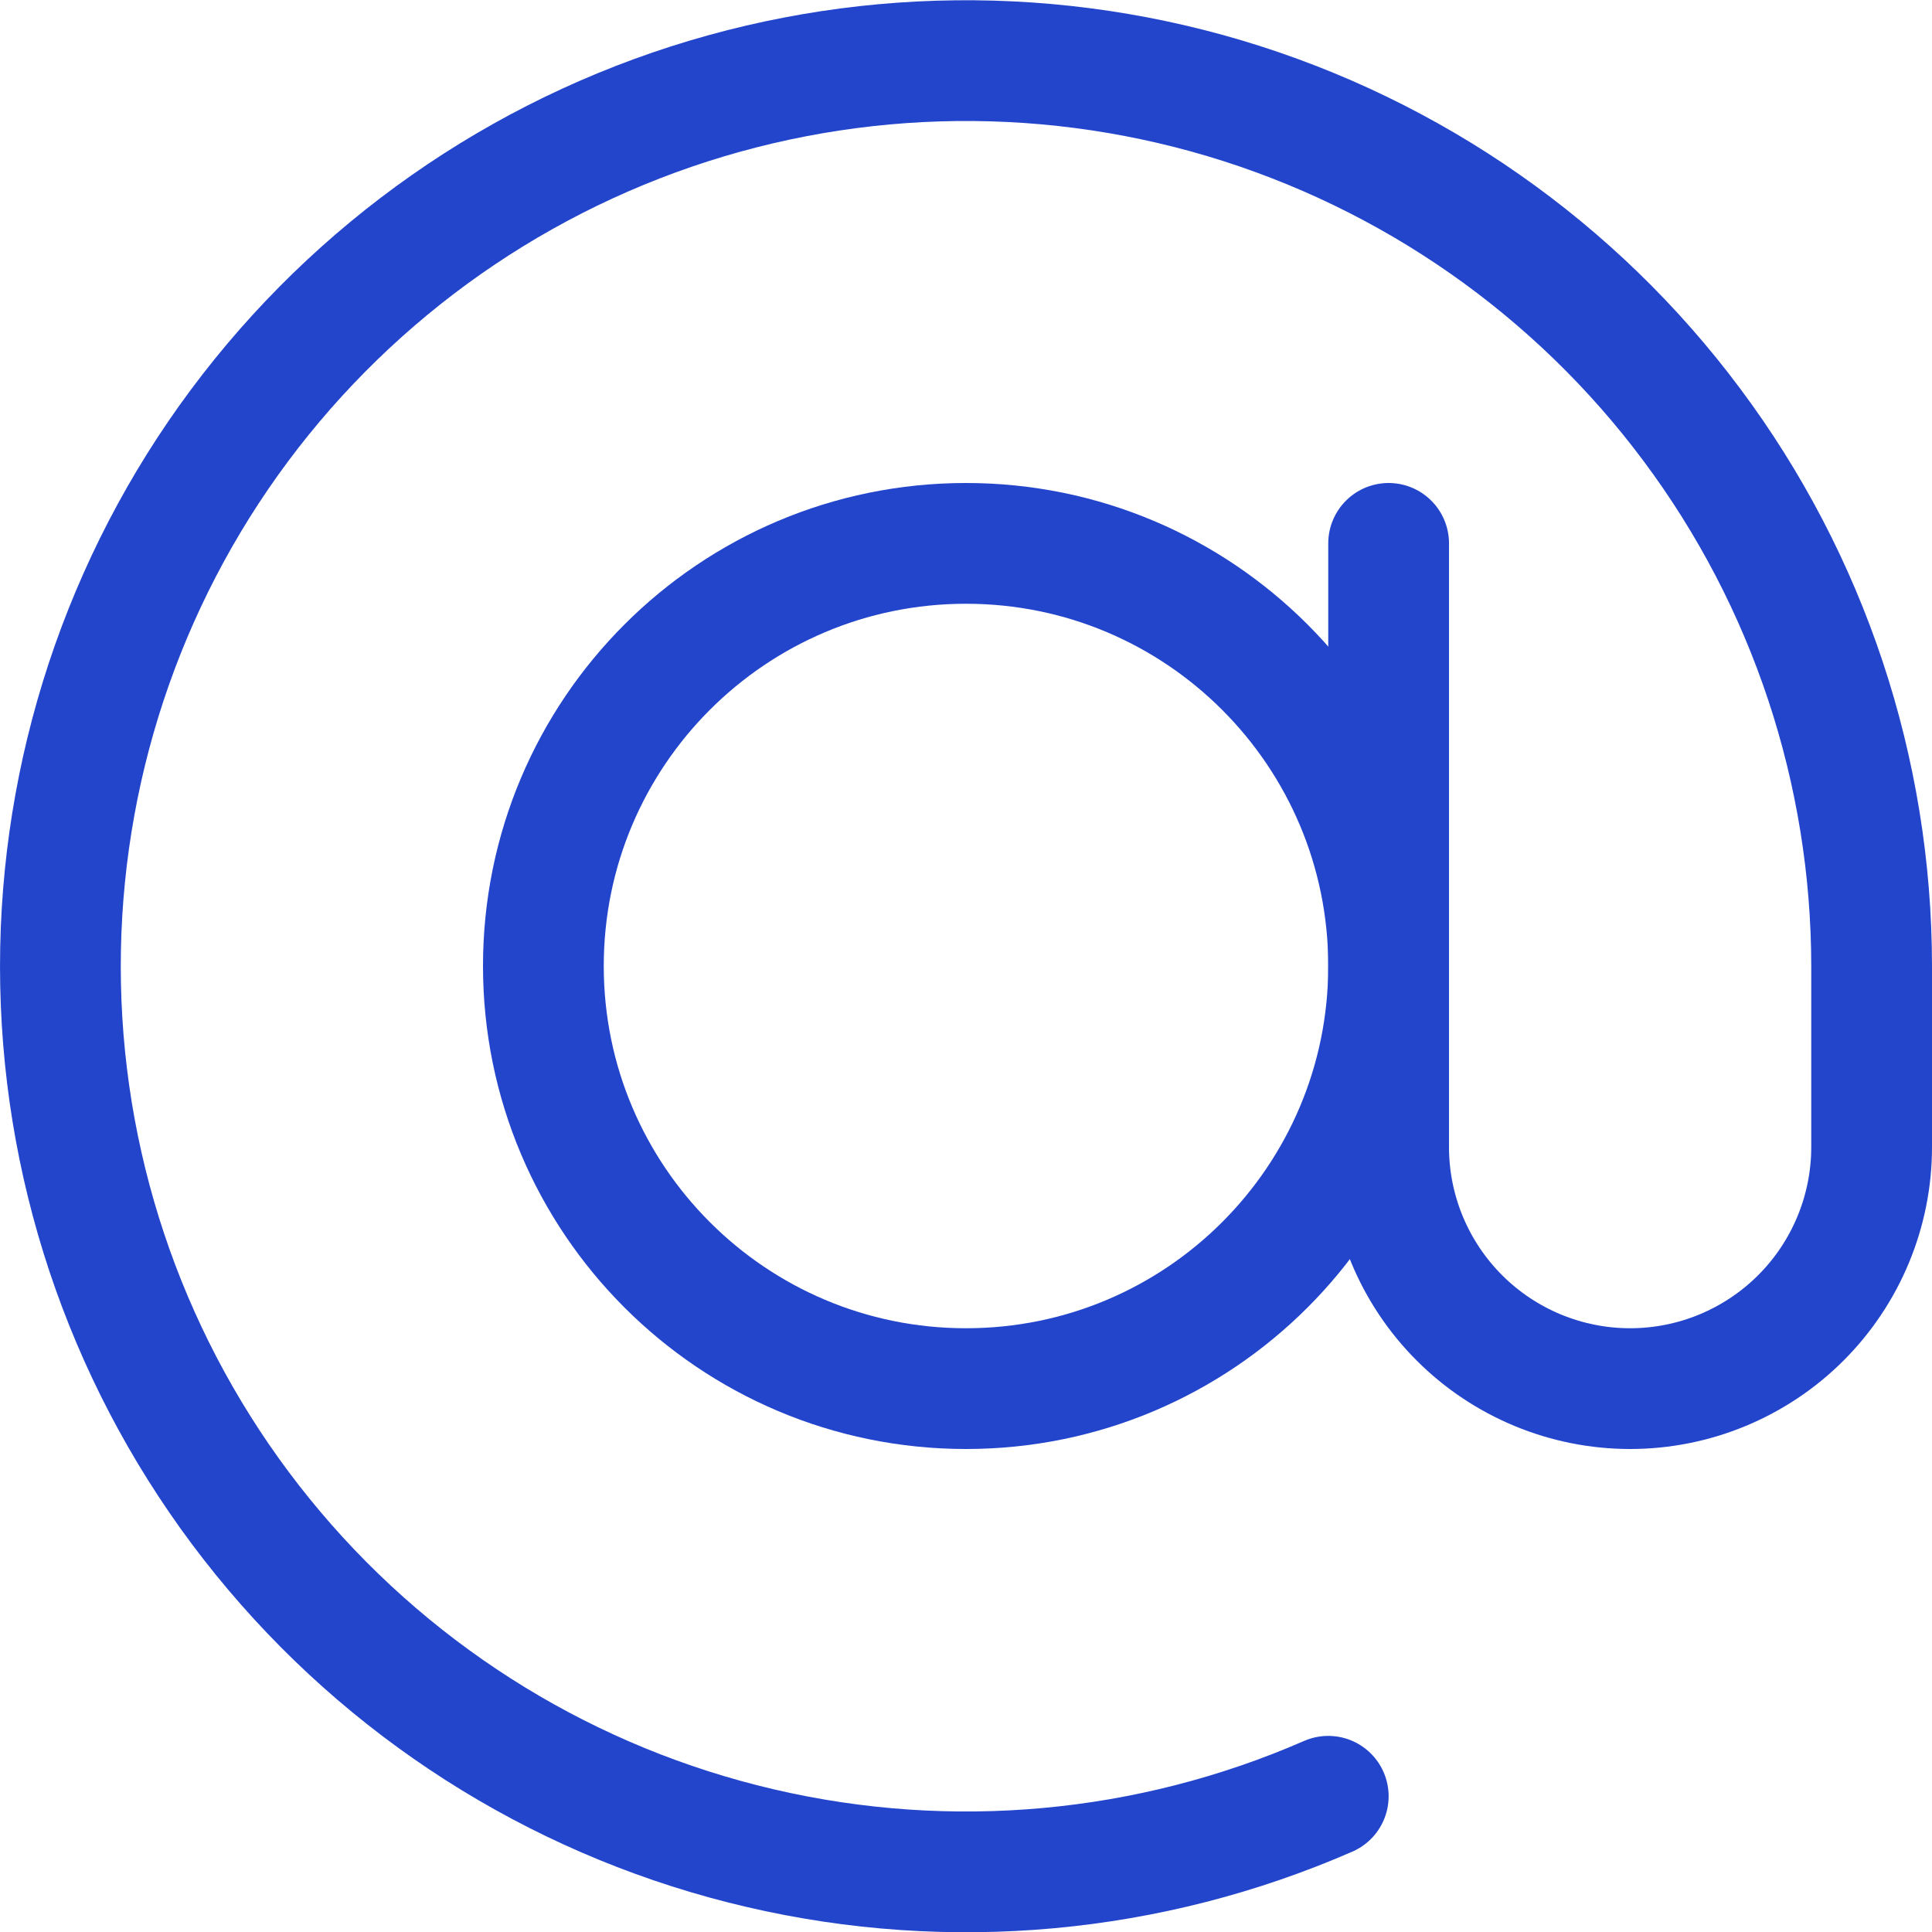 <svg width="16" height="16" viewBox="0 0 16 16" fill="none" xmlns="http://www.w3.org/2000/svg">
<path d="M8 11.5C9.933 11.5 11.5 9.933 11.5 8C11.5 6.067 9.933 4.5 8 4.5C6.067 4.5 4.5 6.067 4.5 8C4.5 9.933 6.067 11.5 8 11.5Z" stroke="#2245CC" stroke-linecap="round" stroke-linejoin="round"/>
<path d="M11 14.876C9.52 15.522 7.871 15.673 6.298 15.306C4.725 14.94 3.313 14.076 2.271 12.842C1.228 11.608 0.612 10.071 0.514 8.459C0.416 6.847 0.84 5.246 1.724 3.895C2.609 2.544 3.906 1.514 5.422 0.959C6.939 0.404 8.594 0.353 10.142 0.814C11.69 1.276 13.047 2.224 14.012 3.519C14.978 4.813 15.499 6.385 15.5 8V9.5C15.5 10.03 15.289 10.539 14.914 10.914C14.539 11.289 14.03 11.5 13.5 11.5C12.97 11.5 12.461 11.289 12.086 10.914C11.711 10.539 11.5 10.03 11.5 9.5V4.5" stroke="#2245CC" stroke-linecap="round" stroke-linejoin="round"/>
</svg>
